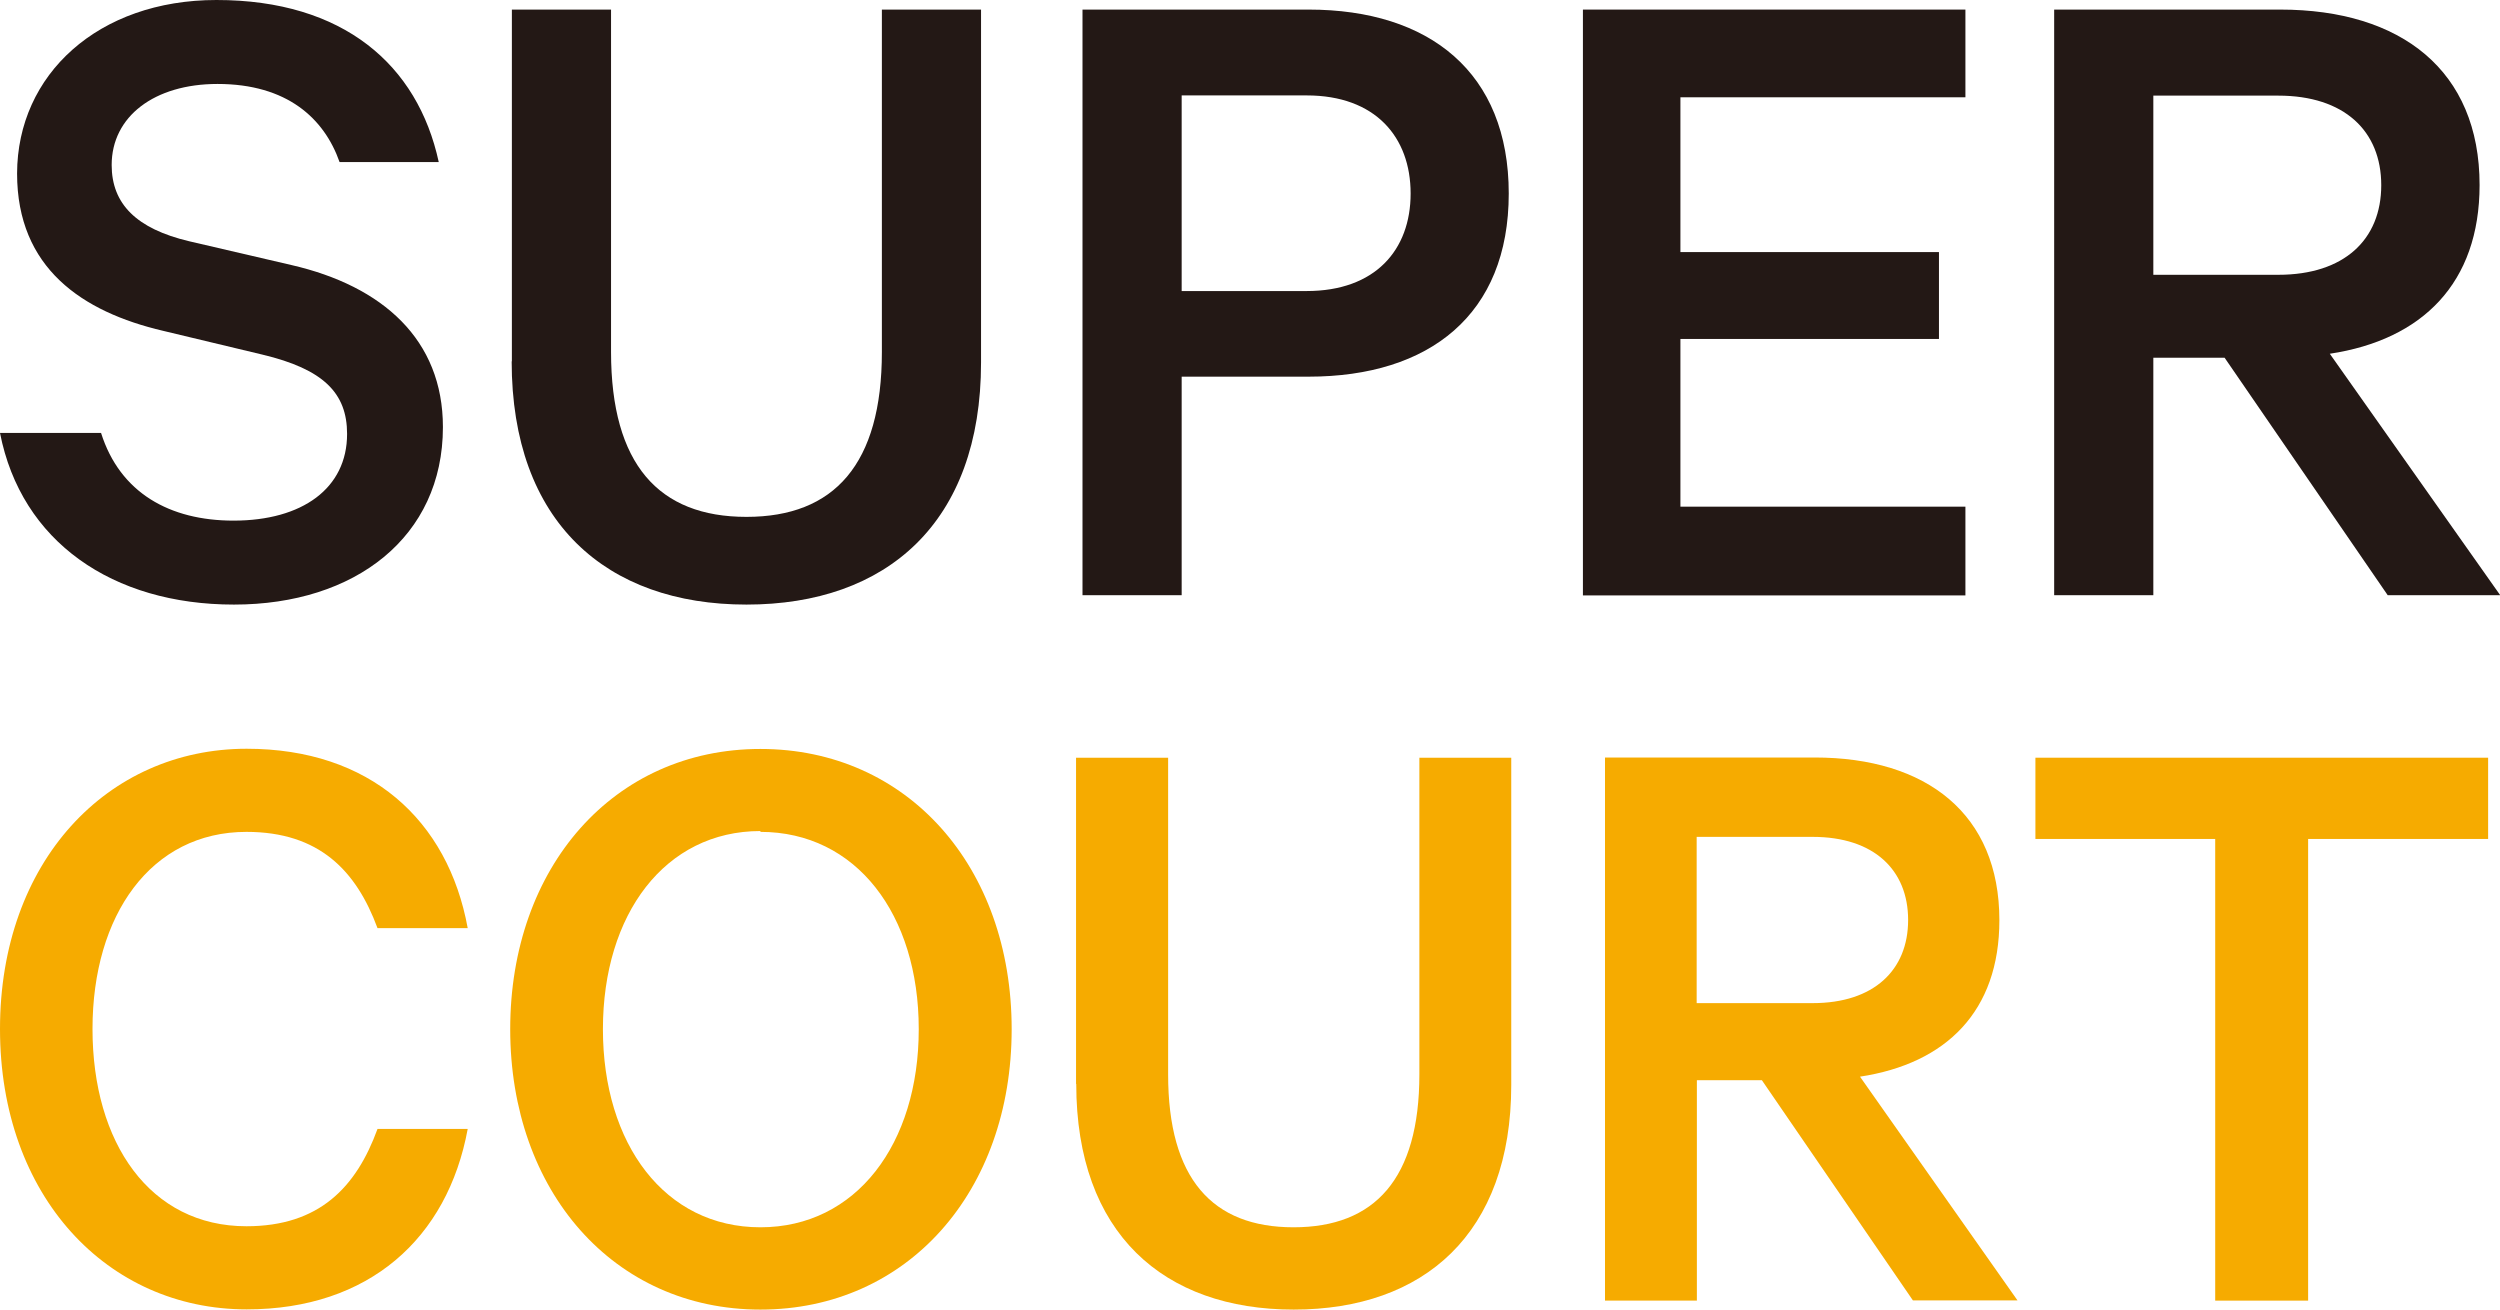<?xml version="1.0" encoding="UTF-8"?>
<svg id="_レイヤー_2" data-name="レイヤー_2" xmlns="http://www.w3.org/2000/svg" viewBox="0 0 120 62.86">
  <defs>
    <style>
      .cls-1 {
        fill: #231815;
      }

      .cls-2 {
        fill: #f6ab00;
      }
    </style>
  </defs>
  <g id="_オブジェクト" data-name="オブジェクト">
    <g>
      <path class="cls-1" d="M4.85,20.78c.91,2.88,3.3,4.21,6.36,4.21,3.3,0,5.45-1.55,5.45-4.16,0-1.97-1.14-3.11-4.07-3.81l-4.76-1.14c-3.89-.91-7.01-3.02-7.01-7.55C.83,3.57,4.72,0,10.39,0c6.09,0,9.66,3.11,10.67,7.78h-4.76c-.74-2.1-2.52-3.75-5.86-3.75-3.03,0-5.08,1.56-5.08,3.89,0,1.87,1.19,3.06,3.72,3.66l4.9,1.14c4.39,1.01,7.28,3.58,7.28,7.78,0,5.27-4.21,8.52-10.03,8.52S1.02,26.01,0,20.78h4.85Z"/>
      <path class="cls-1" d="M24.57,17.35V.46h4.76v16.43c0,5.4,2.29,7.92,6.5,7.92s6.5-2.52,6.5-7.92V.46h4.76v16.94c0,7.69-4.53,11.62-11.26,11.62s-11.27-3.96-11.27-11.68Z"/>
      <path class="cls-1" d="M56.72,18.08v10.49h-4.76V.46h10.85c5.81,0,9.61,3.02,9.61,8.83s-3.8,8.79-9.61,8.79h-6.09ZM62.72,4.58h-6v9.39h6c3.29,0,4.99-1.97,4.99-4.68s-1.69-4.71-4.99-4.71h0Z"/>
      <path class="cls-1" d="M94.34.46v4.21h-13.68v7.43h12.41v4.17h-12.41v8.05h13.68v4.26h-18.36V.46h18.36Z"/>
      <path class="cls-1" d="M103.36,17.17v11.4h-4.76V.46h10.85c5.81,0,9.57,2.93,9.57,8.42,0,4.71-2.75,7.43-7.19,8.1l8.18,11.59h-5.4l-7.83-11.4h-3.41ZM103.36,13.19h6c3.16,0,4.94-1.69,4.94-4.3s-1.78-4.3-4.94-4.3h-6v8.61Z"/>
      <path class="cls-2" d="M11.84,35.94c5.9,0,9.66,3.4,10.61,8.61h-4.33c-1.02-2.76-2.8-4.62-6.29-4.62-4.58,0-7.39,3.99-7.39,9.46s2.76,9.47,7.39,9.47c3.49,0,5.27-1.87,6.29-4.67h4.33c-.97,5.26-4.75,8.66-10.61,8.66-6.69,0-11.84-5.43-11.84-13.46s5.14-13.45,11.84-13.45Z"/>
      <path class="cls-2" d="M36.5,62.86c-7.05,0-12.01-5.69-12.01-13.46s4.96-13.45,12.01-13.45,12.06,5.64,12.06,13.45-5.01,13.46-12.06,13.46ZM36.5,39.89c-4.58,0-7.56,3.99-7.56,9.51s2.97,9.51,7.56,9.51,7.6-3.99,7.6-9.51-3.01-9.47-7.6-9.47v-.04Z"/>
      <path class="cls-2" d="M51.65,52.03v-15.66h4.42v15.2c0,5.01,2.12,7.34,6.02,7.34s6.04-2.33,6.04-7.34v-15.2h4.41v15.71c0,7.14-4.2,10.78-10.44,10.78s-10.44-3.65-10.44-10.83Z"/>
      <path class="cls-2" d="M81.45,51.86v10.57h-4.41v-26.07h10.06c5.39,0,8.87,2.72,8.87,7.81,0,4.37-2.55,6.88-6.69,7.51l7.56,10.74h-5.02l-7.25-10.57h-3.12ZM81.45,48.15h5.56c2.93,0,4.58-1.58,4.58-3.99s-1.65-3.99-4.58-3.99h-5.57v7.98Z"/>
      <path class="cls-2" d="M97.7,36.37h21.73v3.9h-8.64v22.16h-4.46v-22.16h-8.63v-3.9Z"/>
    </g>
  </g>
</svg>